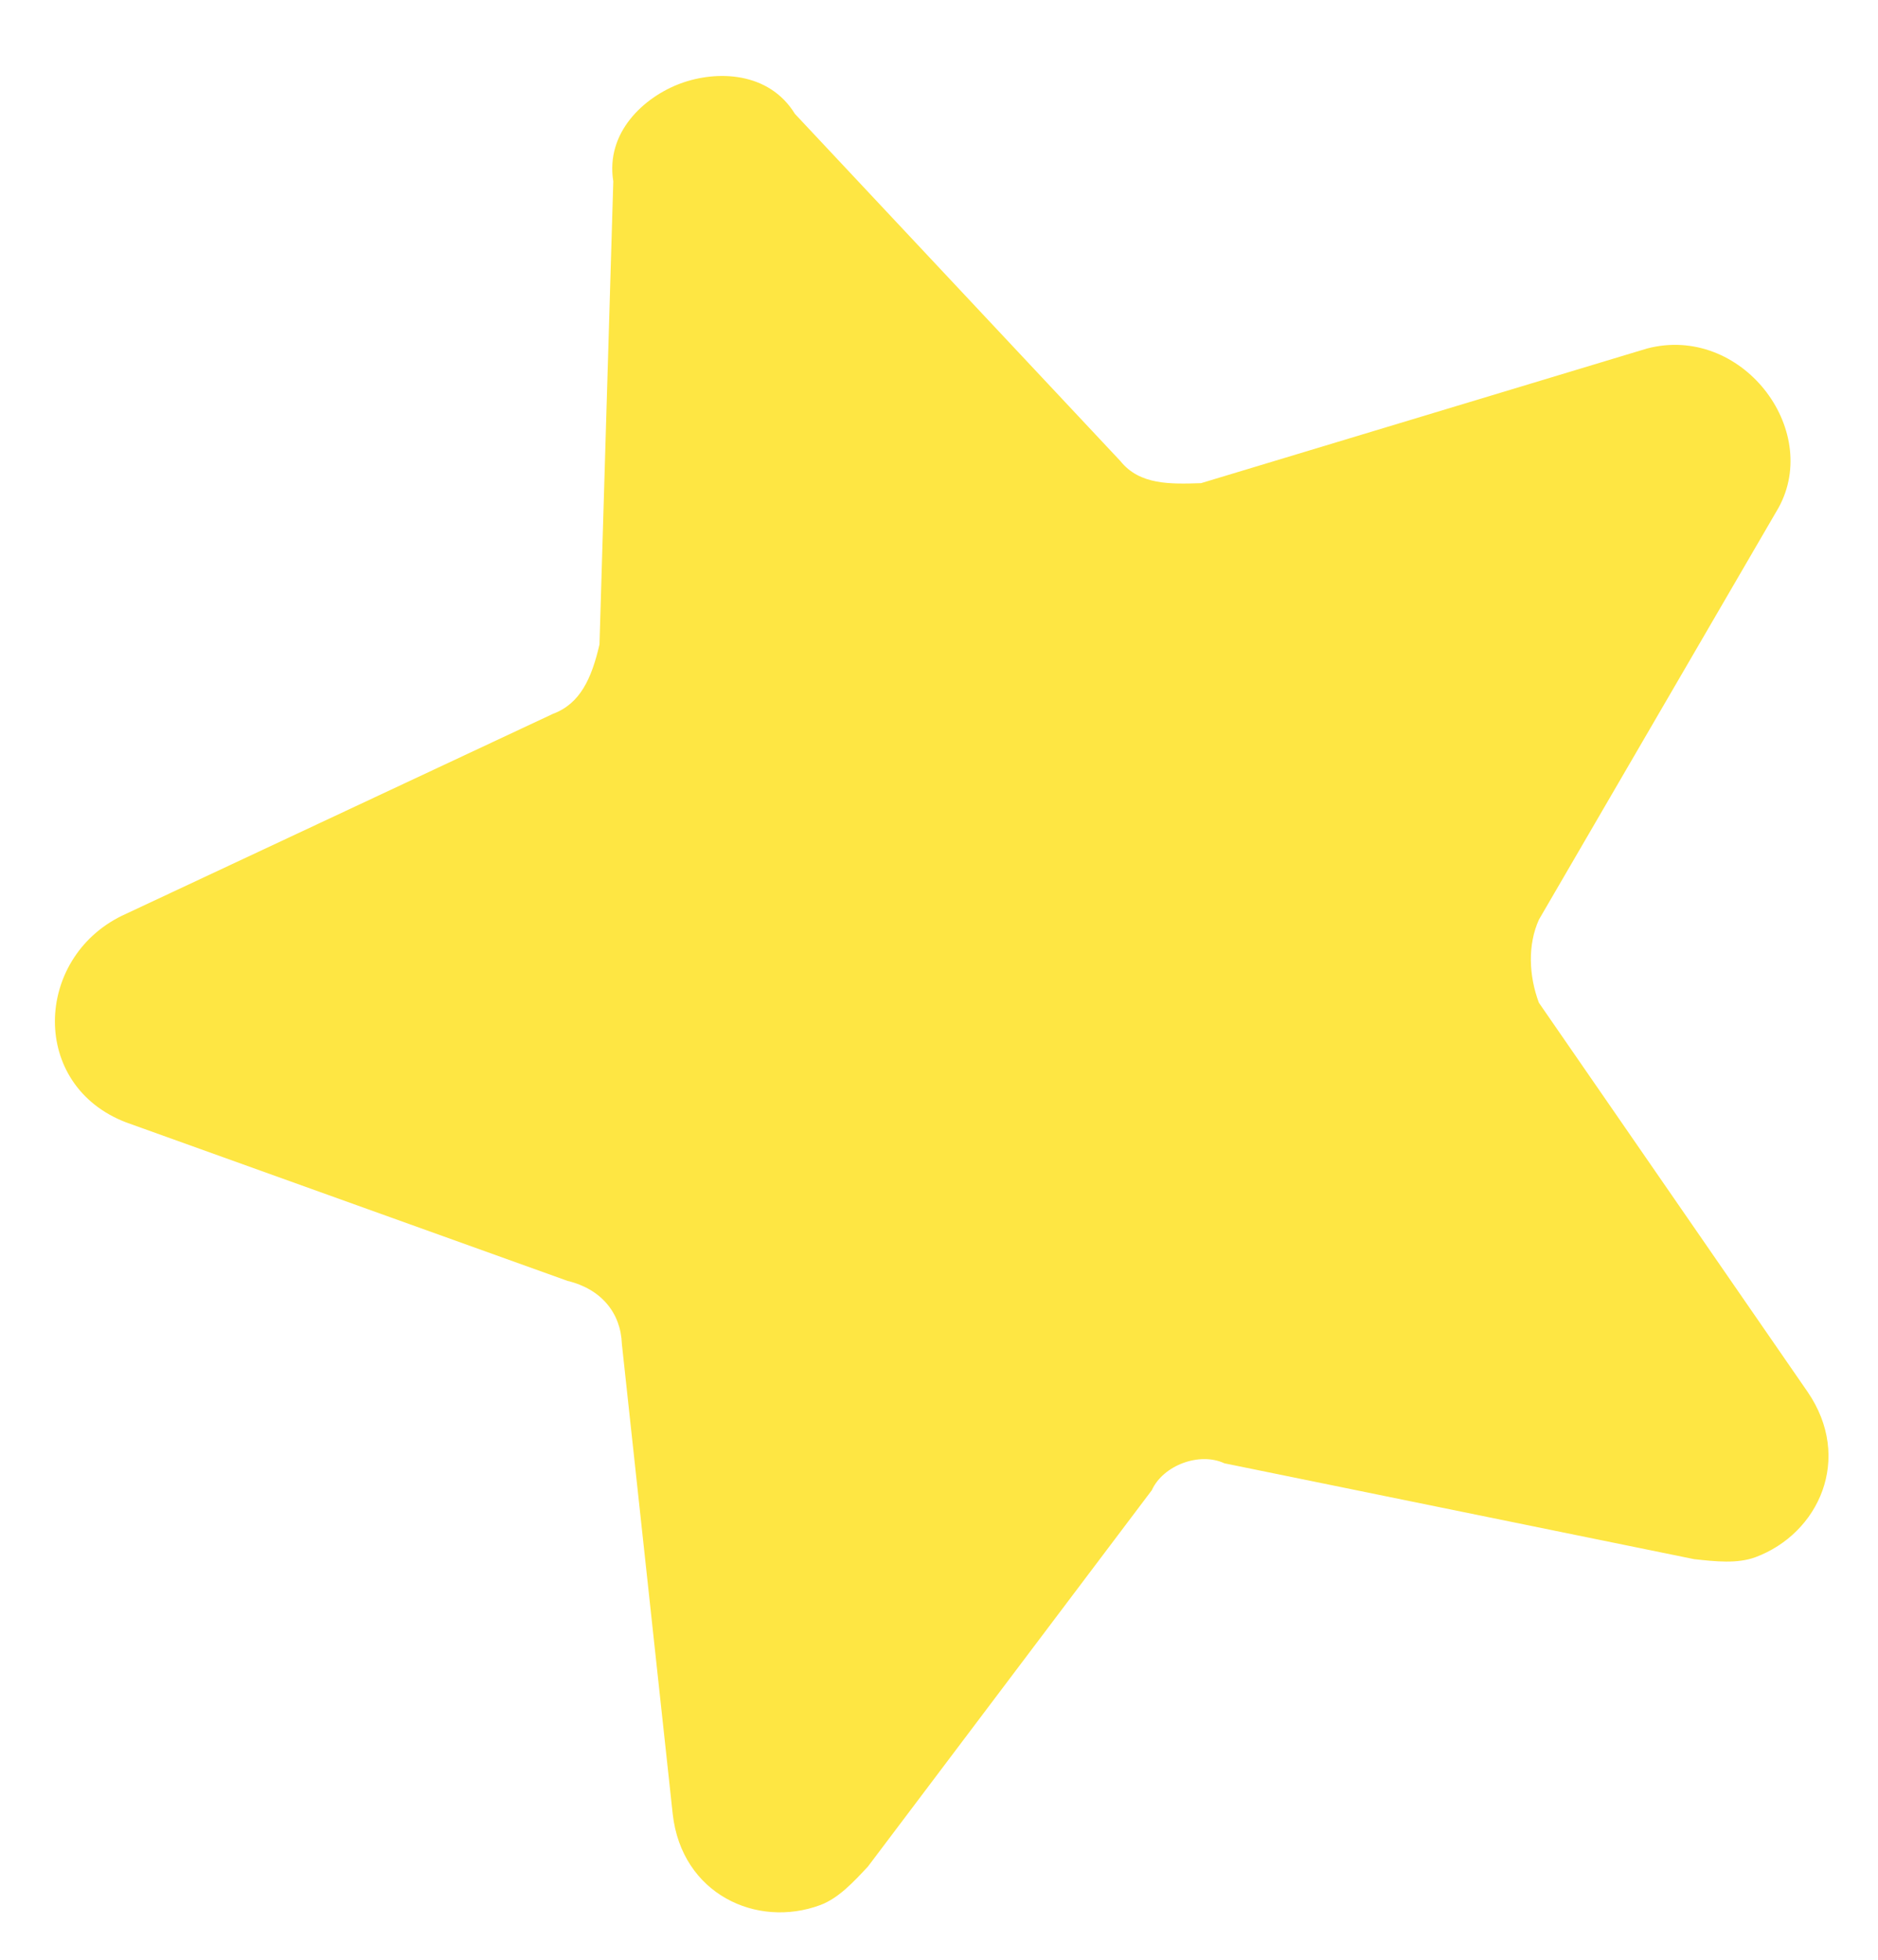 <svg width="23" height="24" viewBox="0 0 23 24" fill="none" xmlns="http://www.w3.org/2000/svg">
<path d="M21.782 6.218L18.848 11.261C18.709 11.567 18.722 11.945 18.847 12.28L22.139 17.047C22.695 17.86 22.277 18.78 21.499 19.07C21.276 19.152 21.012 19.123 20.748 19.094L14.995 17.92C14.69 17.778 14.245 17.944 14.106 18.25L10.63 22.858C10.449 23.052 10.268 23.247 10.046 23.33C9.267 23.619 8.35 23.195 8.239 22.217L7.616 16.458C7.603 16.081 7.366 15.786 6.95 15.686L1.544 13.745C0.363 13.292 0.419 11.742 1.49 11.216L6.772 8.742C7.105 8.618 7.245 8.311 7.342 7.892L7.511 2.221C7.414 1.62 7.887 1.189 8.332 1.023C8.776 0.858 9.416 0.875 9.735 1.394L13.722 5.647C13.958 5.941 14.333 5.929 14.709 5.917L20.171 4.268C21.325 3.966 22.311 5.256 21.782 6.218Z" fill="#FEE643"/>
</svg>
